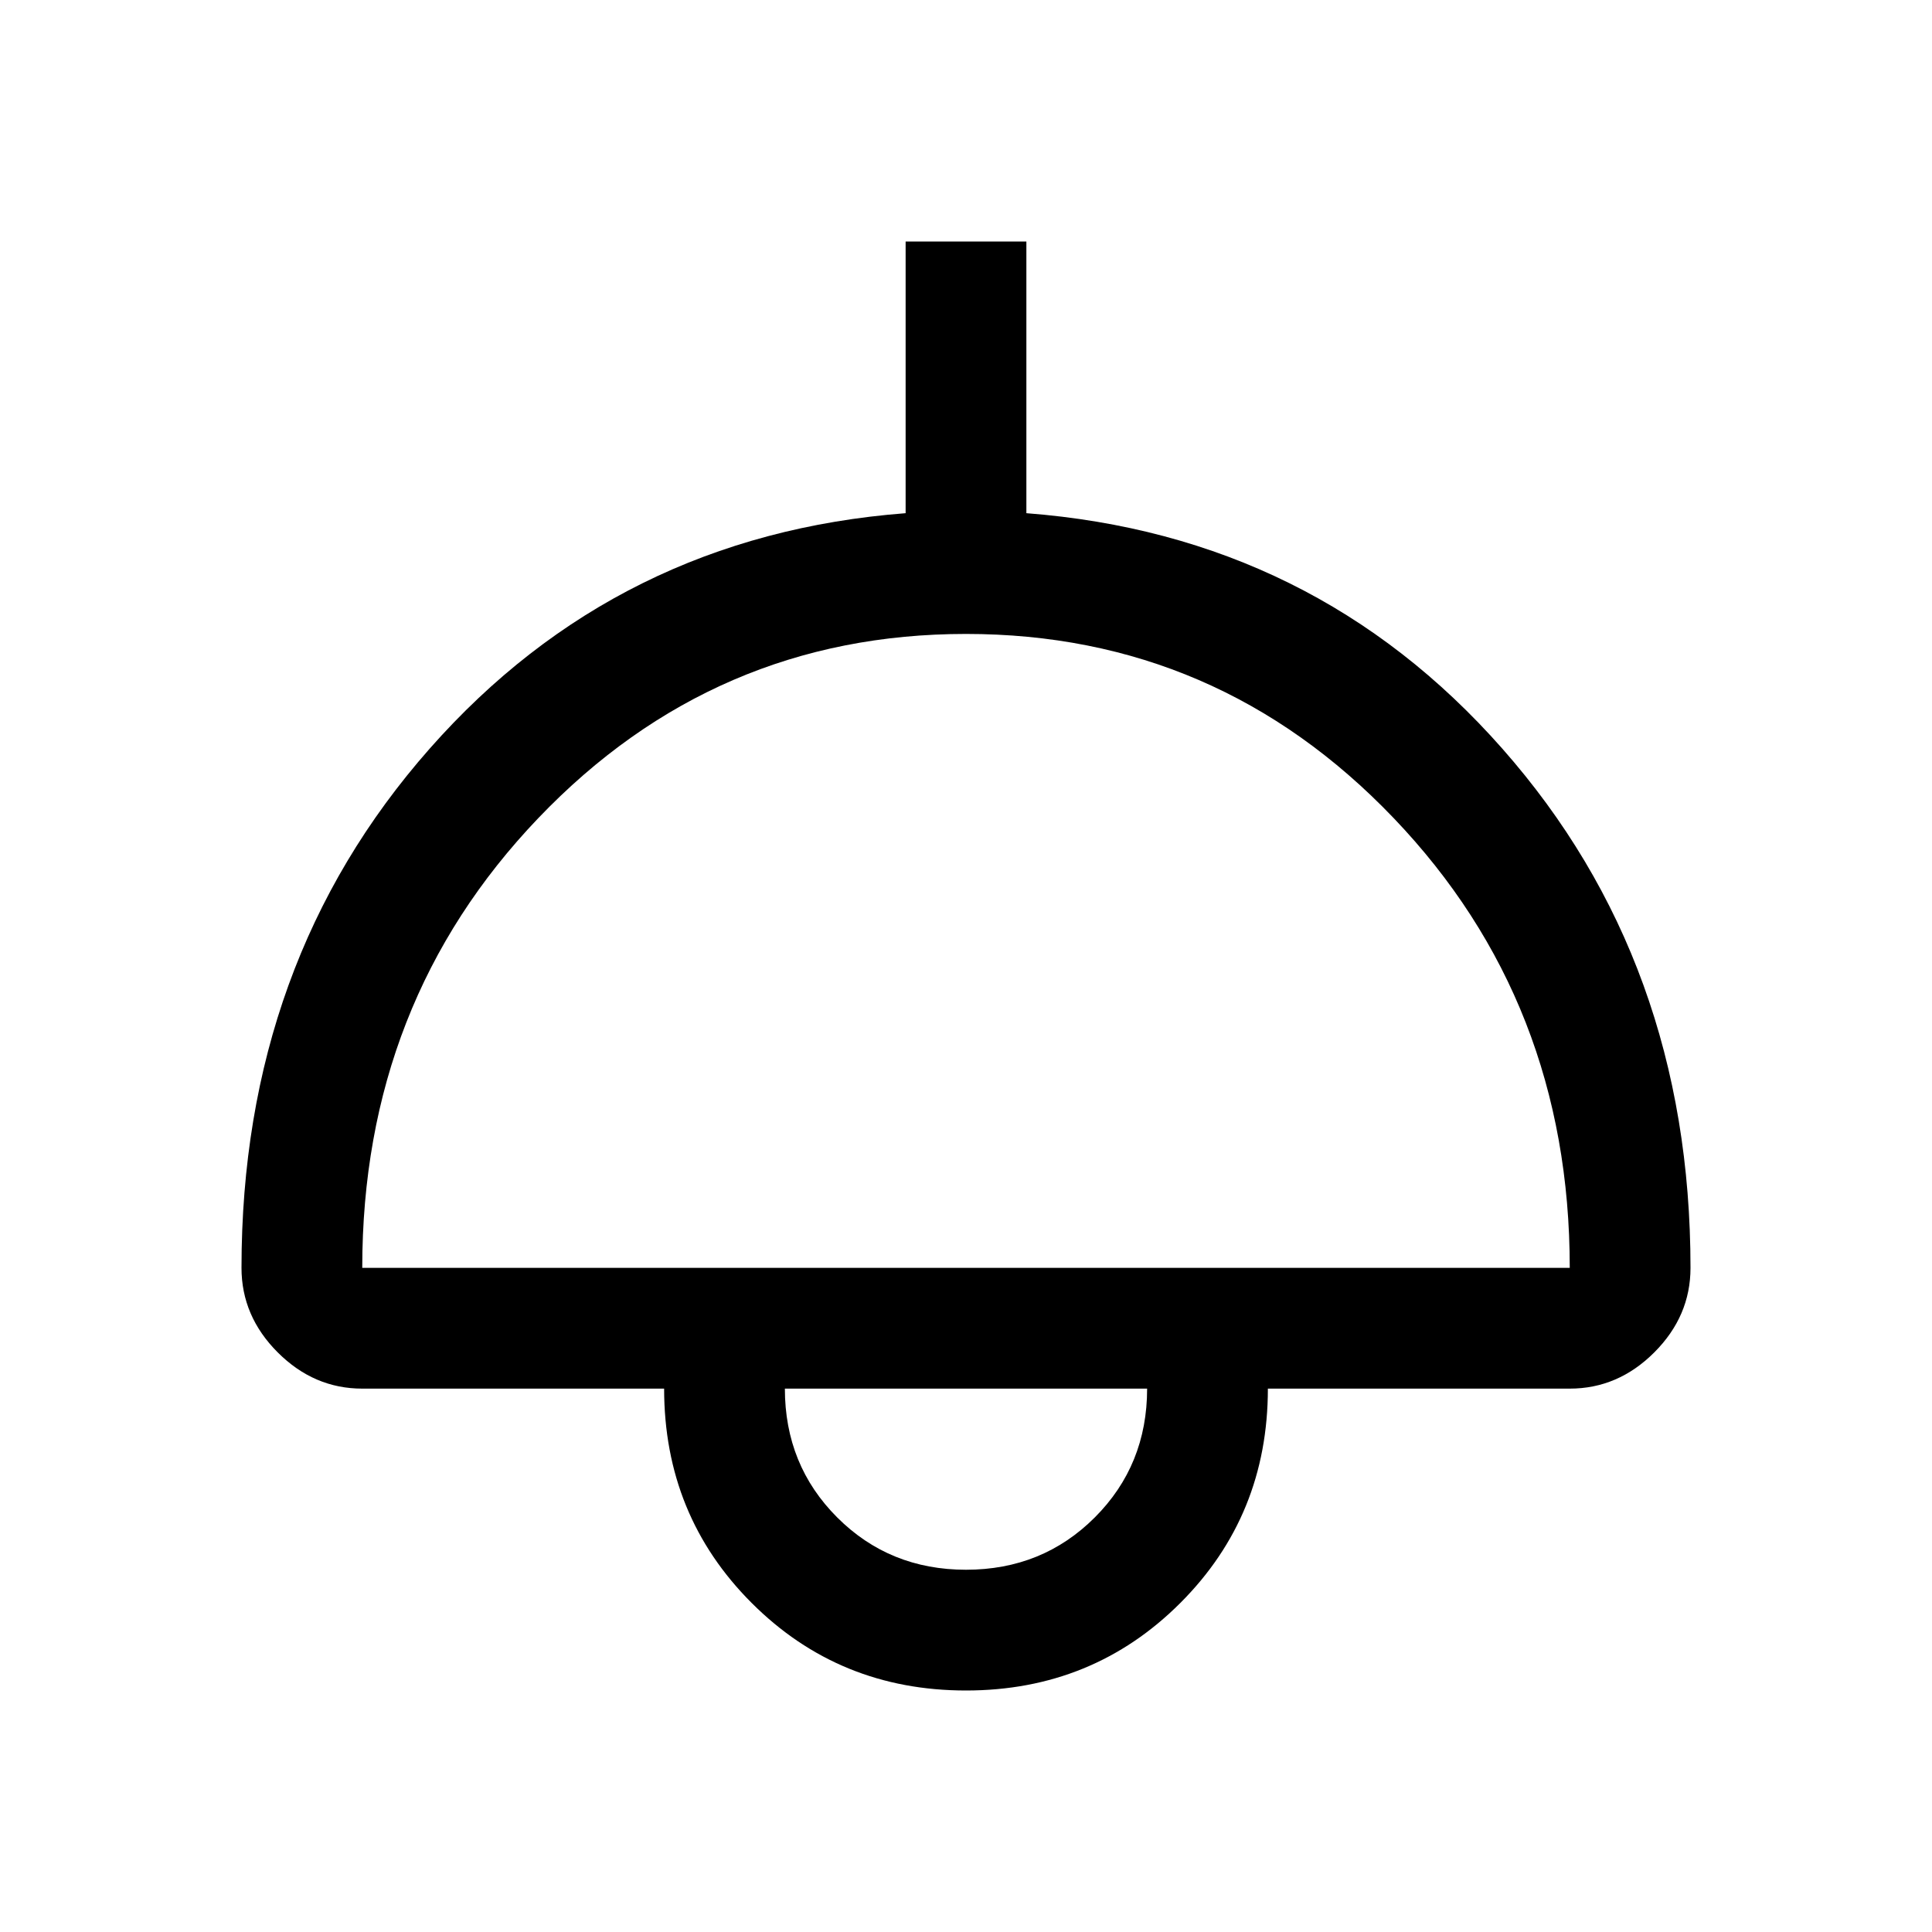 <?xml version="1.0" encoding="UTF-8"?> <svg xmlns="http://www.w3.org/2000/svg" height="48" viewBox="0 96 960 960" width="48"><path d="M480 936q-63 0-106.5-43.5T330 786H180q-24 0-42-18t-18-42q0-152 93.5-258T450 351V216h60v135q143 11 236.5 117T840 726q0 24-18 42t-42 18H630q0 63-43.5 106.5T480 936ZM180 726h600q0-132-87.5-223.5T480 411q-125 0-212.5 91.5T180 726Zm300 150q38 0 64-26t26-64H390q0 38 26 64t64 26Zm0-90Z"></path></svg> 
